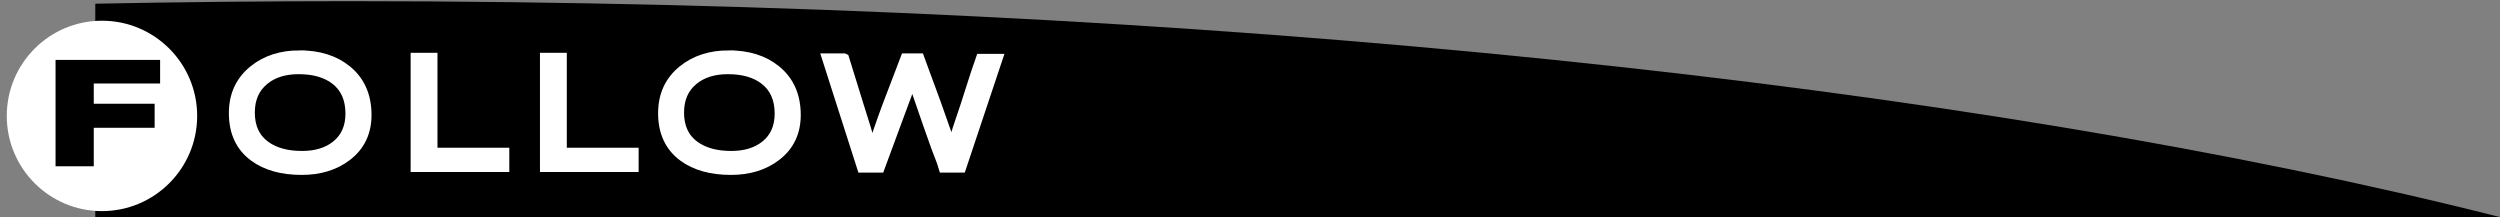 <?xml version="1.0" encoding="UTF-8"?><svg id="area_tabs" xmlns="http://www.w3.org/2000/svg" viewBox="0 0 230 20"><rect x="0" y="0" width="230" height="20" fill="#808080" stroke="none"/><path d="M230,20v-.028C181.896,7.801,111.104.109,32.162.109c-7.887-0-15.687.081-23.396.232v19.659h221.234Z"/><circle cx="9.381" cy="10.664" r="8.758" fill="#fff"/><path d="M5.112,5.512h9.618v2.17h-6.104v1.862h5.6v2.212h-5.6v3.542h-3.515V5.512Z"/><path d="M27.562,5.134c1.765,0,3.202.453,4.312,1.358,1.204.98,1.806,2.343,1.806,4.088,0,1.586-.602,2.837-1.806,3.752-1.102.84-2.474,1.26-4.116,1.26-1.792,0-3.238-.401-4.34-1.204-1.241-.905-1.862-2.23-1.862-3.976,0-1.643.603-2.949,1.807-3.92,1.12-.905,2.52-1.358,4.199-1.358ZM27.787,14.388c1.297,0,2.352-.322,3.164-.966.887-.709,1.33-1.699,1.33-2.968,0-1.381-.467-2.431-1.4-3.15-.85-.653-1.983-.98-3.402-.98-1.315,0-2.385.336-3.205,1.008-.888.728-1.33,1.736-1.33,3.024,0,1.363.48,2.394,1.441,3.094.858.625,1.993.938,3.402.938Z" fill="#fff" stroke="#fff"/><path d="M38.278,5.358h1.47v8.736h6.608v1.232h-8.078V5.358Z" fill="#fff" stroke="#fff"/><path d="M50.177,5.358h1.47v8.736h6.608v1.232h-8.078V5.358Z" fill="#fff" stroke="#fff"/><path d="M67.051,5.134c1.765,0,3.202.453,4.312,1.358,1.204.98,1.806,2.343,1.806,4.088,0,1.586-.602,2.837-1.806,3.752-1.102.84-2.474,1.26-4.116,1.26-1.792,0-3.238-.401-4.34-1.204-1.241-.905-1.862-2.23-1.862-3.976,0-1.643.603-2.949,1.807-3.92,1.12-.905,2.52-1.358,4.199-1.358ZM67.275,14.388c1.297,0,2.352-.322,3.164-.966.887-.709,1.33-1.699,1.33-2.968,0-1.381-.467-2.431-1.4-3.15-.85-.653-1.983-.98-3.402-.98-1.315,0-2.385.336-3.205,1.008-.888.728-1.33,1.736-1.33,3.024,0,1.363.48,2.394,1.441,3.094.858.625,1.993.938,3.402.938Z" fill="#fff" stroke="#fff"/><path d="M77.632,5.414l1.204,3.89c.252.796.509,1.618.771,2.465.261.847.457,1.627.588,2.338.373-1.268.867-2.724,1.483-4.368.551-1.438,1.102-2.879,1.652-4.326h1.231c.094.252.282.77.567,1.552.285.782.581,1.584.889,2.409.663,1.873,1.004,2.837,1.022,2.893.252.721.443,1.307.574,1.756.084-.606.261-1.33.531-2.17.243-.709.481-1.419.715-2.128.232-.709.462-1.423.686-2.142.187-.597.425-1.307.714-2.128h1.456l-3.317,9.926h-1.555c-.093-.309-.198-.611-.314-.906-.117-.295-.231-.592-.344-.892-.14-.384-.378-1.054-.714-2.009-.205-.571-.438-1.245-.699-2.022-.355-1.03-.547-1.583-.574-1.658-.122-.384-.21-.721-.267-1.011-.111.507-.303,1.132-.573,1.875-.309.827-.537,1.442-.687,1.846l-1.764,4.777h-1.568c-1.063-3.323-2.128-6.645-3.191-9.968h1.483Z" fill="#fff" stroke="#fff"/></svg>